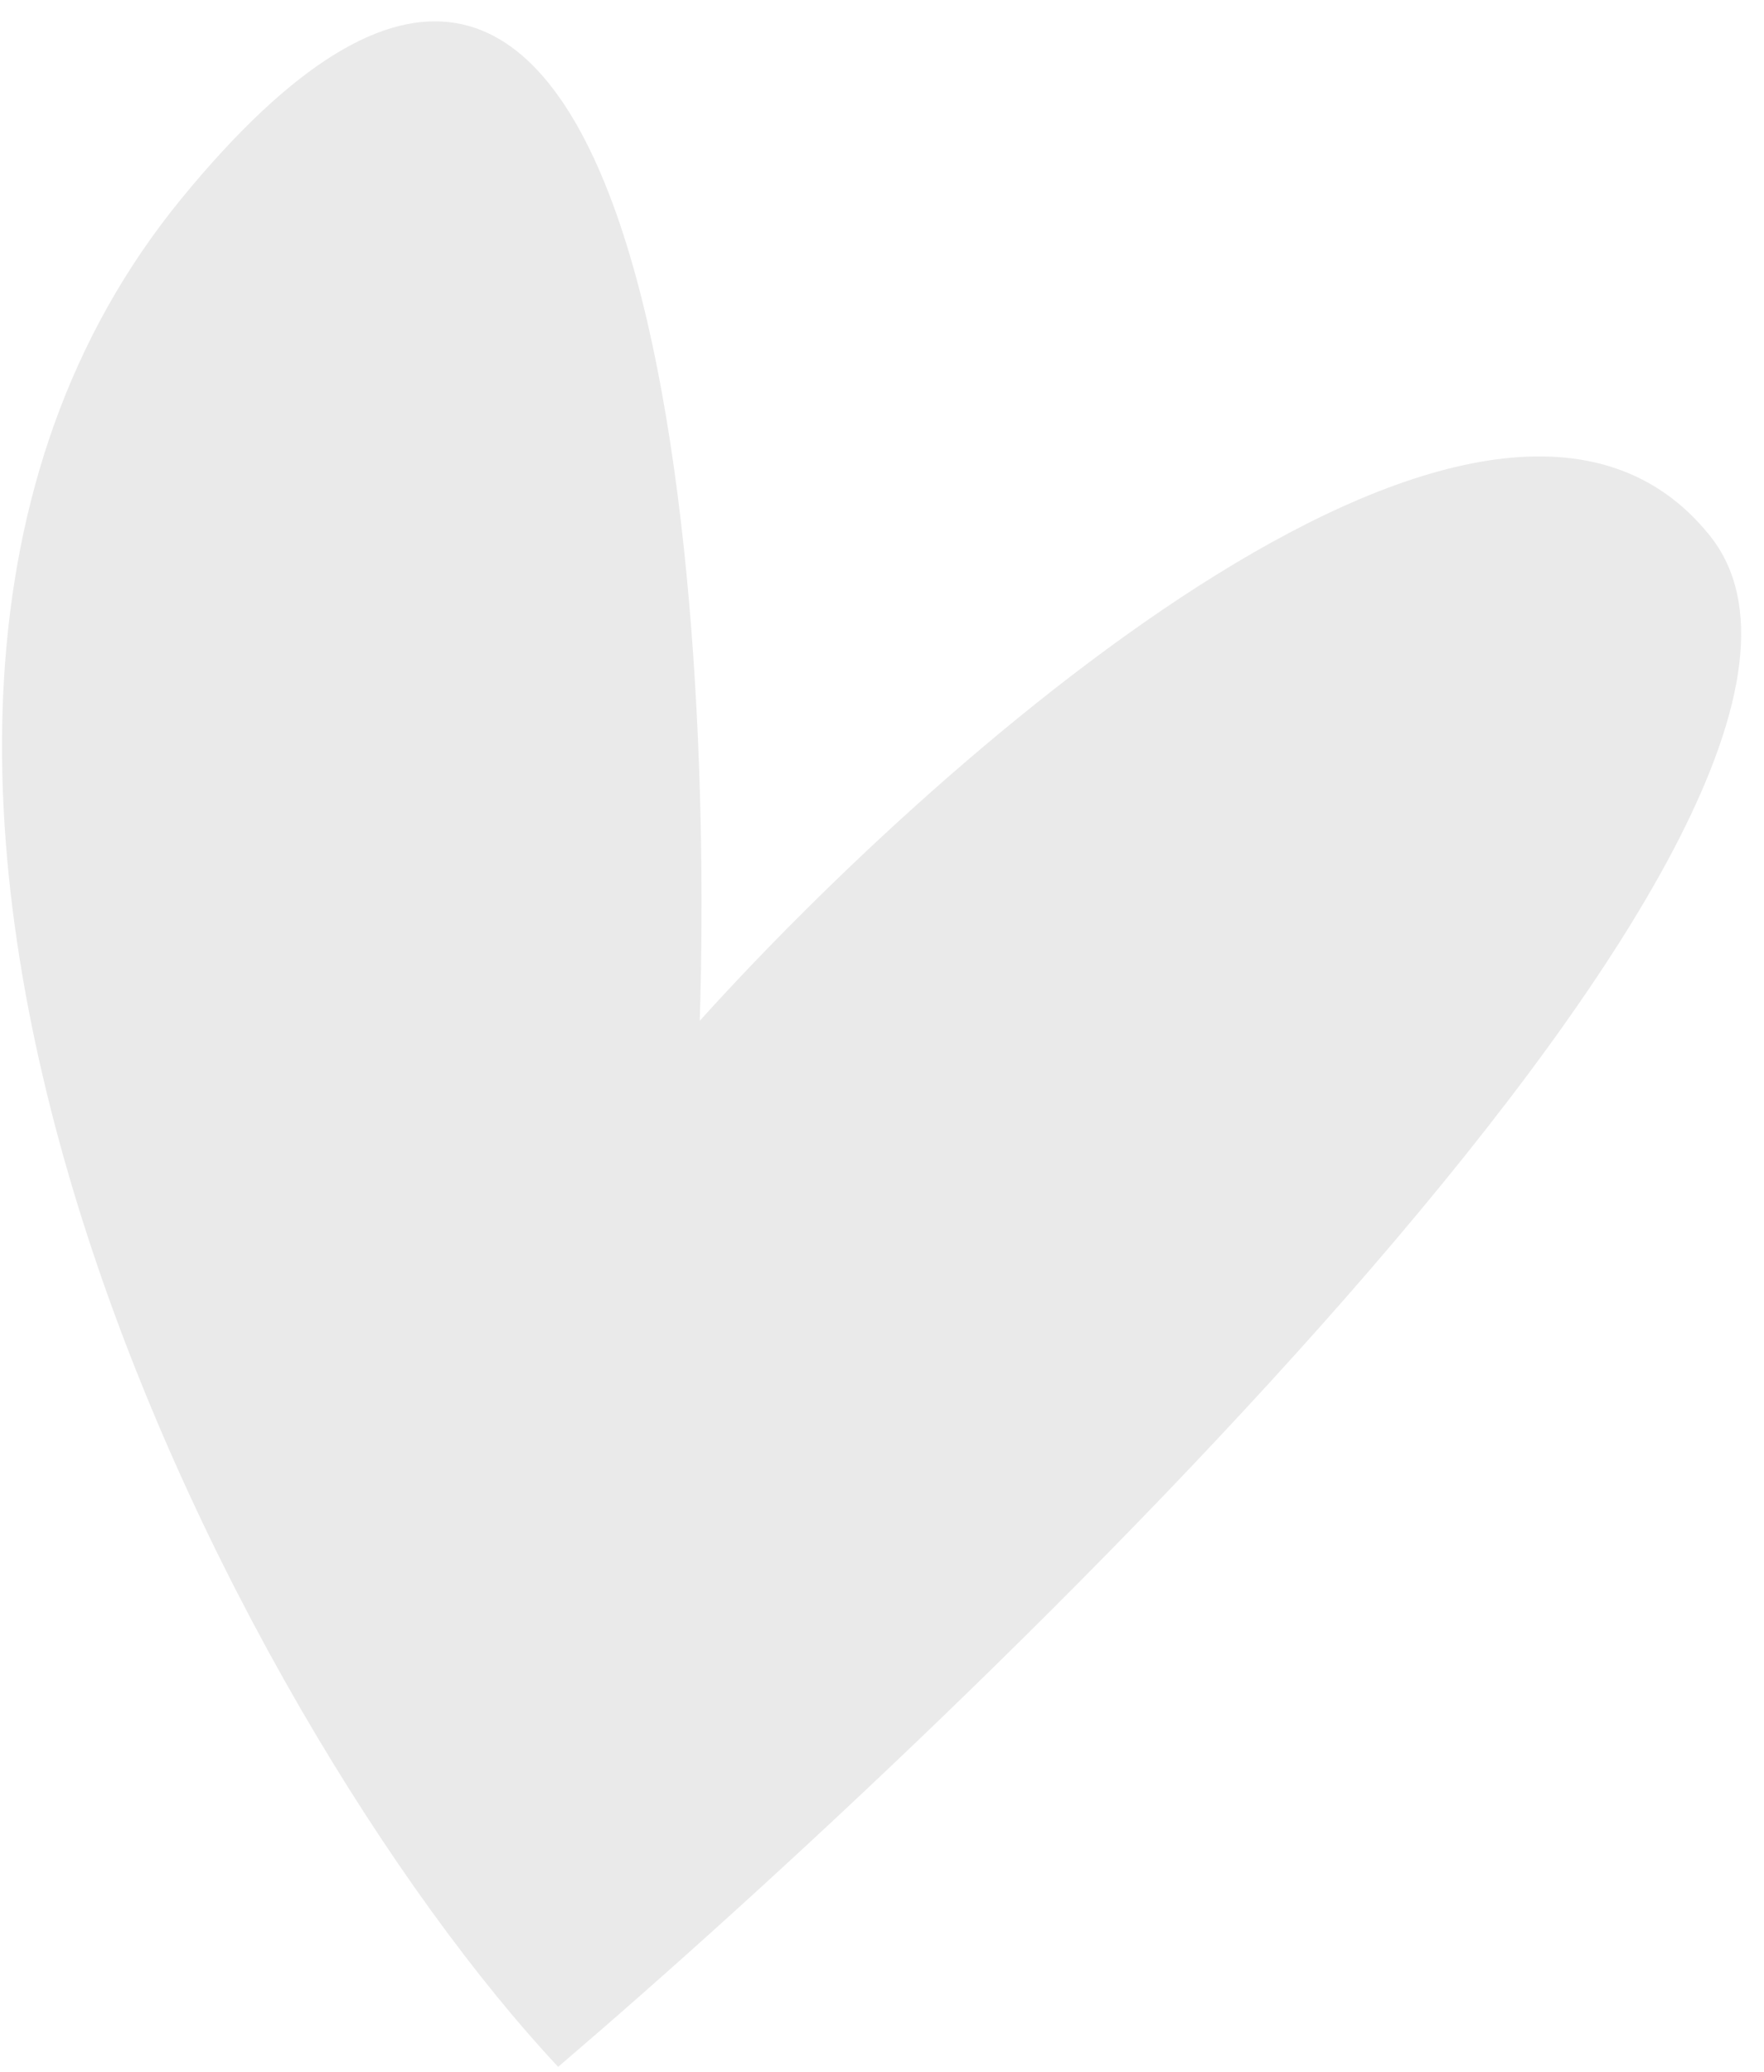 <svg width="63" height="74" viewBox="0 0 63 74" fill="none" xmlns="http://www.w3.org/2000/svg">
<path d="M6.479 7.096C-9.685 26.838 8.473 61.589 19.934 73.828C34.766 61.158 68.76 28.747 61.066 19.134C53.372 9.522 33.81 26.682 24.991 36.464C25.555 18.448 22.642 -12.646 6.479 7.096Z" fill="#EAEAEA"/>
</svg>
